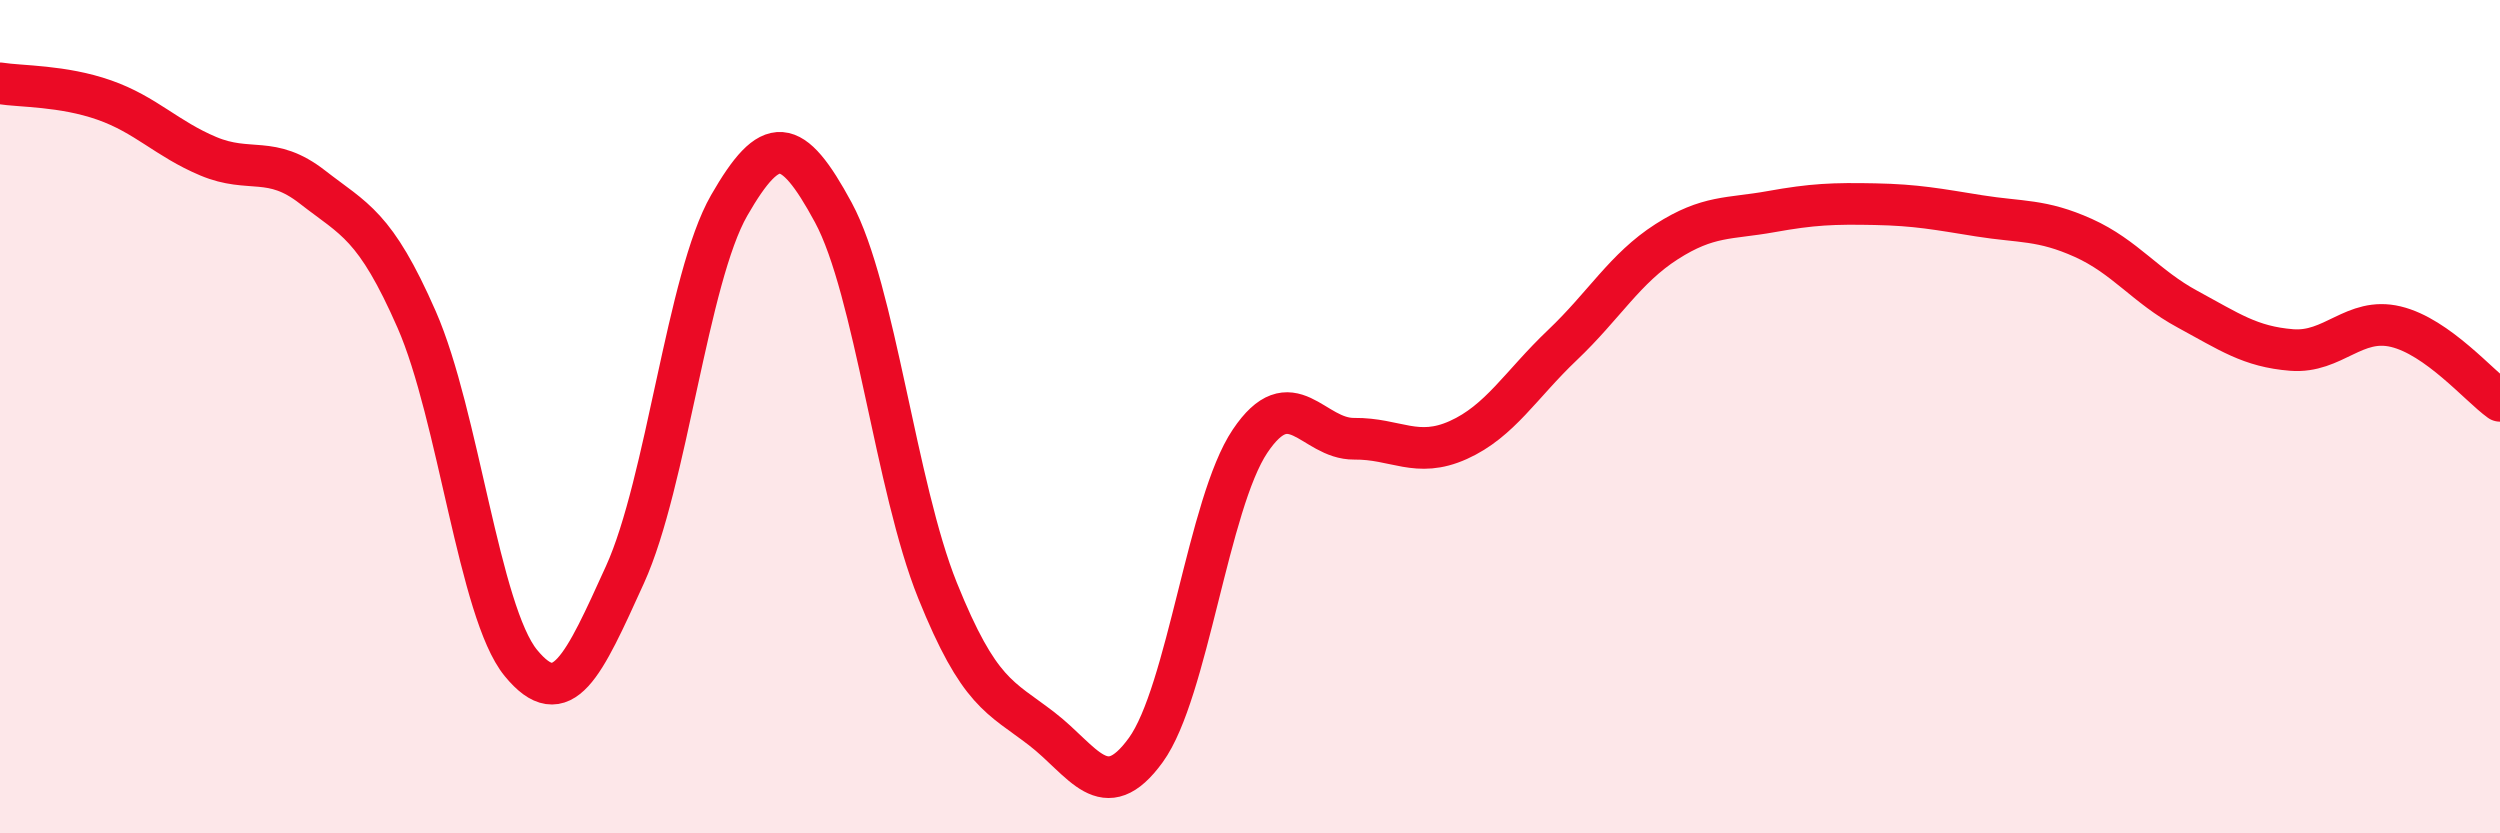 
    <svg width="60" height="20" viewBox="0 0 60 20" xmlns="http://www.w3.org/2000/svg">
      <path
        d="M 0,2 C 0.5,2.08 1.5,2.05 2.5,2.4 C 3.5,2.75 4,3.33 5,3.75 C 6,4.17 6.5,3.71 7.5,4.49 C 8.5,5.27 9,5.39 10,7.67 C 11,9.95 11.5,14.69 12.5,15.91 C 13.5,17.13 14,15.99 15,13.79 C 16,11.59 16.5,6.67 17.5,4.93 C 18.5,3.19 19,3.25 20,5.1 C 21,6.95 21.5,11.69 22.5,14.17 C 23.5,16.65 24,16.72 25,17.49 C 26,18.26 26.5,19.38 27.5,18 C 28.5,16.62 29,12.08 30,10.59 C 31,9.1 31.5,10.54 32.5,10.53 C 33.5,10.52 34,11.01 35,10.56 C 36,10.11 36.5,9.23 37.5,8.28 C 38.5,7.33 39,6.44 40,5.8 C 41,5.16 41.5,5.26 42.5,5.08 C 43.5,4.9 44,4.88 45,4.9 C 46,4.92 46.5,5.02 47.5,5.18 C 48.5,5.34 49,5.26 50,5.71 C 51,6.16 51.5,6.88 52.5,7.42 C 53.5,7.96 54,8.32 55,8.4 C 56,8.48 56.5,7.6 57.5,7.84 C 58.5,8.08 59.5,9.26 60,9.62L60 20L0 20Z"
        fill="#EB0A25"
        opacity="0.1"
        stroke-linecap="round"
        stroke-linejoin="round"
      />
      <path
        d="M 0,2 C 0.5,2.08 1.5,2.05 2.5,2.4 C 3.5,2.75 4,3.33 5,3.75 C 6,4.17 6.5,3.71 7.5,4.49 C 8.5,5.27 9,5.39 10,7.67 C 11,9.95 11.5,14.69 12.5,15.91 C 13.5,17.13 14,15.99 15,13.79 C 16,11.59 16.5,6.67 17.5,4.93 C 18.5,3.19 19,3.25 20,5.1 C 21,6.95 21.5,11.69 22.5,14.17 C 23.5,16.65 24,16.72 25,17.49 C 26,18.26 26.5,19.38 27.5,18 C 28.5,16.62 29,12.08 30,10.59 C 31,9.1 31.5,10.54 32.5,10.53 C 33.5,10.52 34,11.01 35,10.56 C 36,10.11 36.5,9.23 37.5,8.28 C 38.5,7.33 39,6.44 40,5.8 C 41,5.16 41.5,5.26 42.5,5.08 C 43.5,4.9 44,4.88 45,4.9 C 46,4.92 46.5,5.02 47.5,5.18 C 48.5,5.34 49,5.26 50,5.71 C 51,6.16 51.5,6.88 52.5,7.42 C 53.5,7.96 54,8.32 55,8.4 C 56,8.48 56.5,7.6 57.5,7.84 C 58.5,8.08 59.5,9.26 60,9.62"
        stroke="#EB0A25"
        stroke-width="1"
        fill="none"
        stroke-linecap="round"
        stroke-linejoin="round"
      />
    </svg>
  